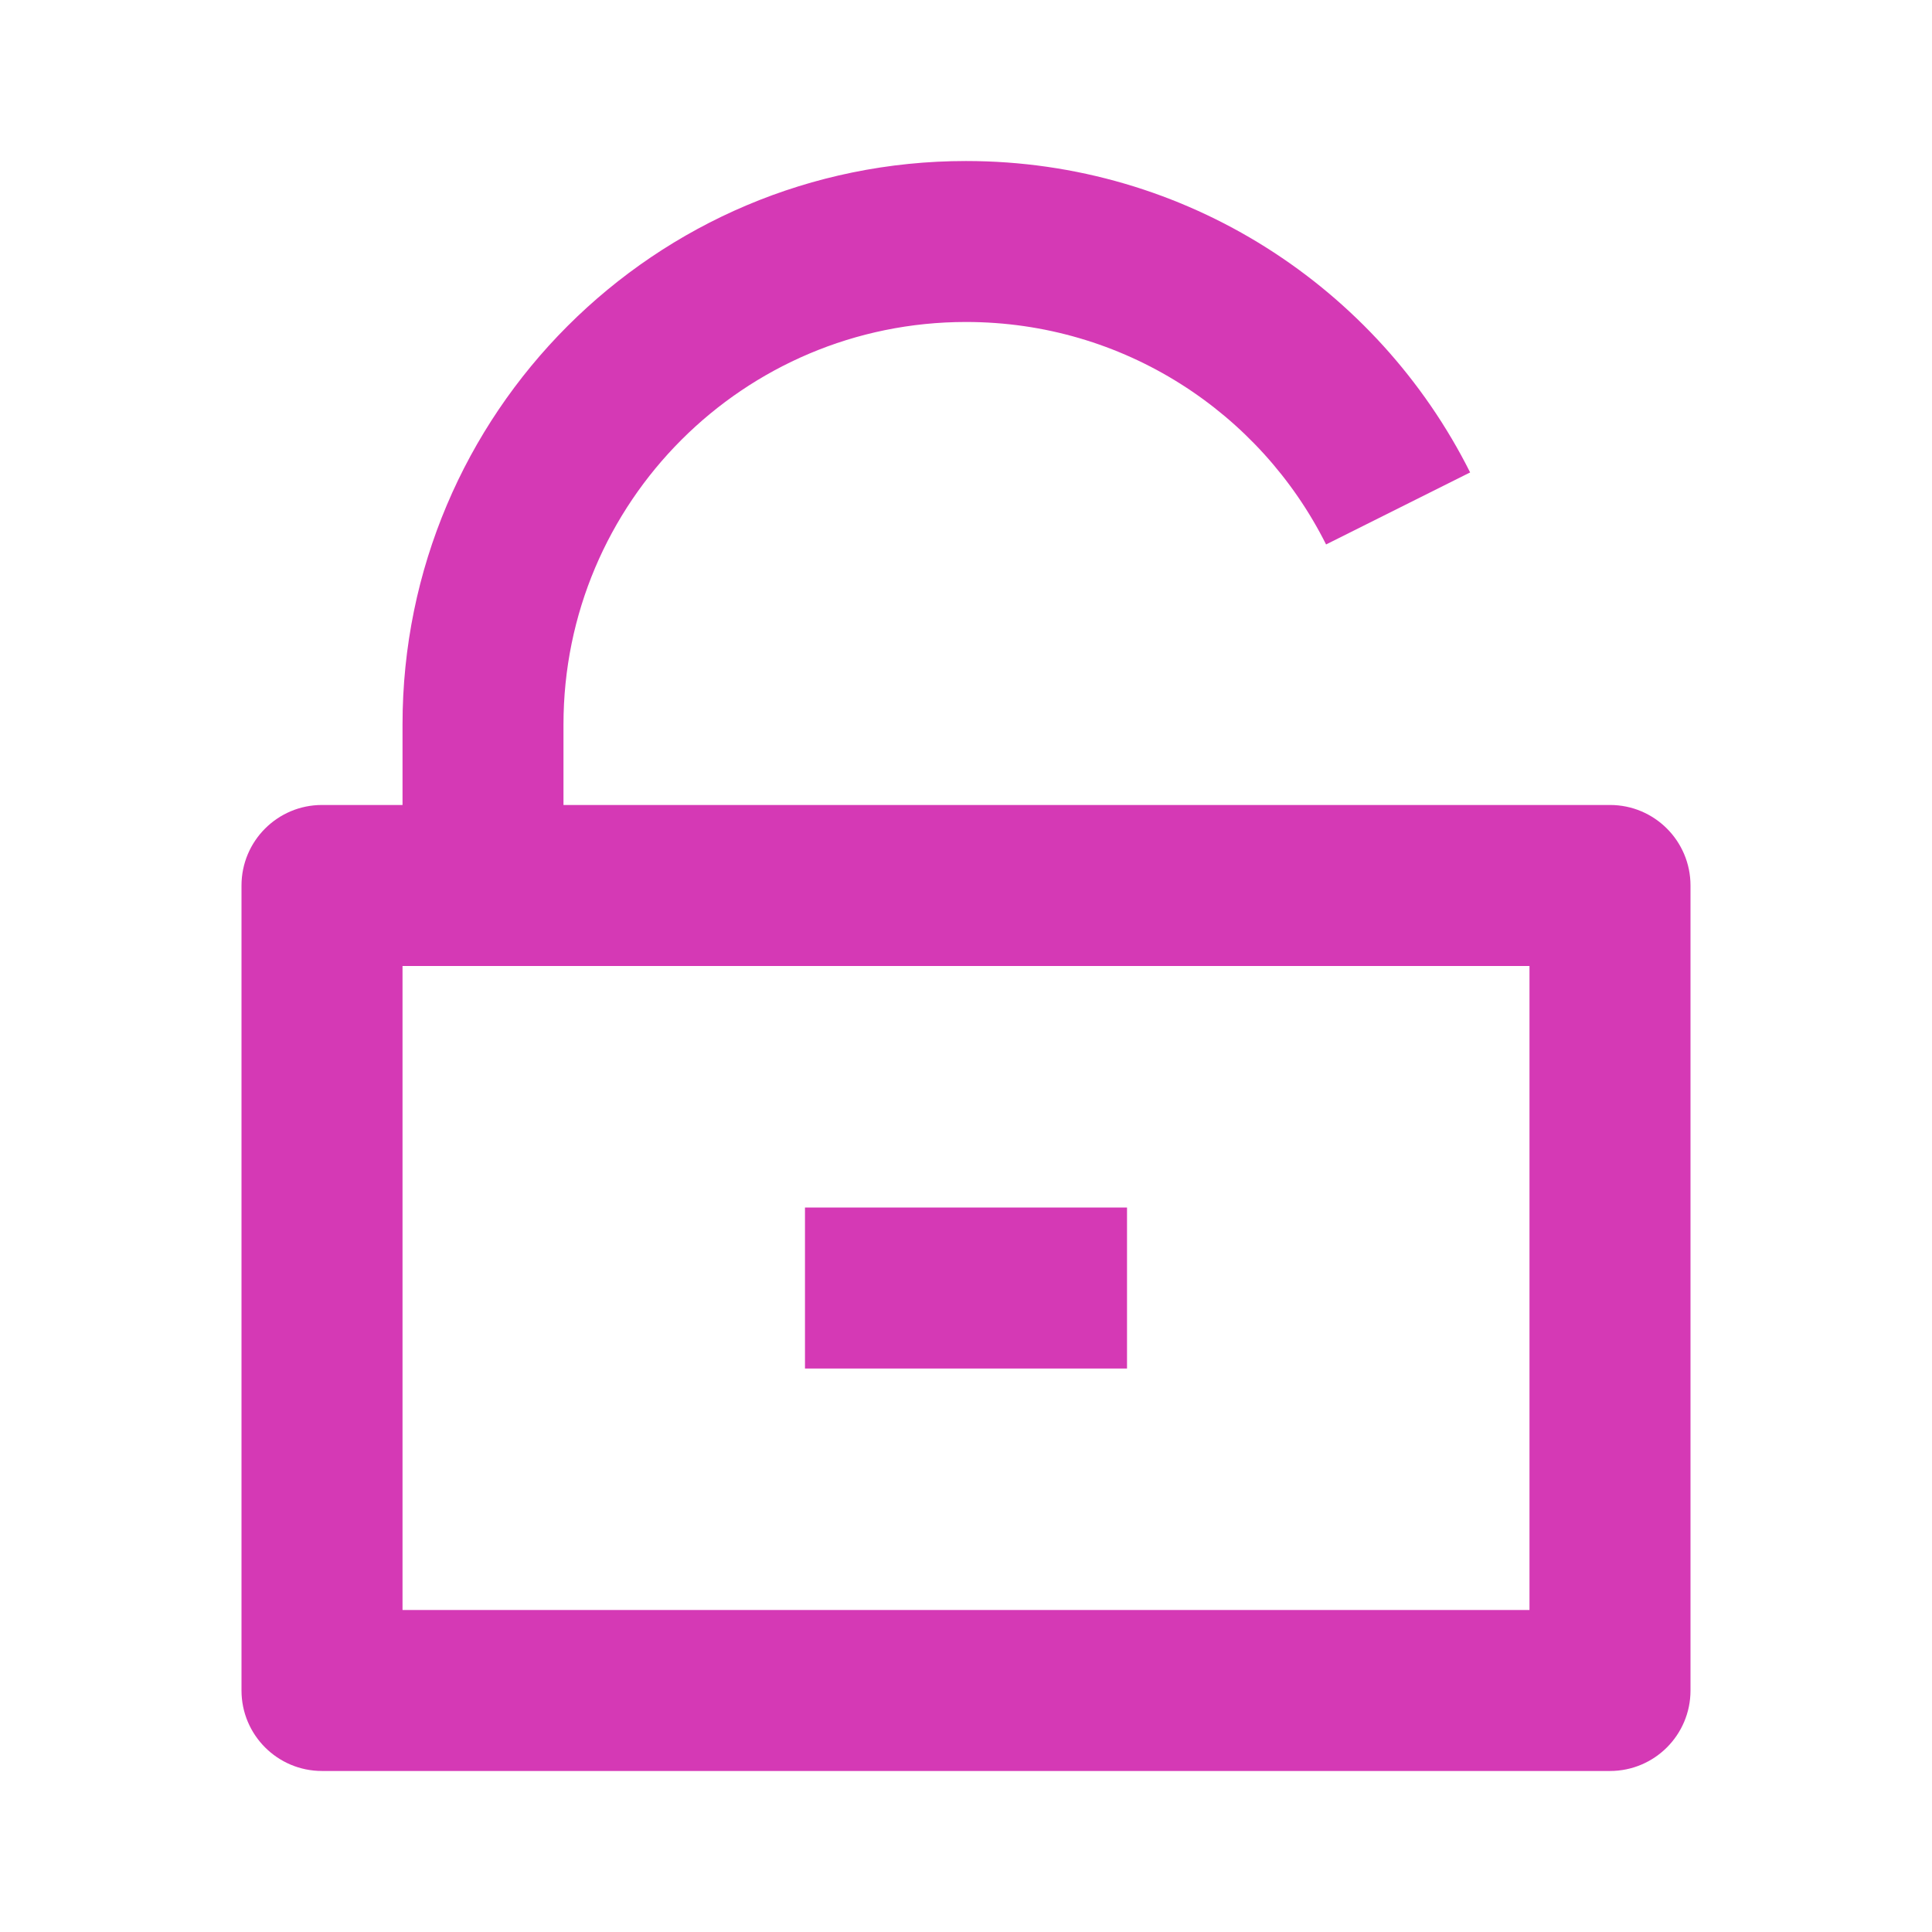 <svg width="32" height="32" viewBox="0 0 32 32" fill="none" xmlns="http://www.w3.org/2000/svg">
<path d="M9.333 13.333H26.667C27.403 13.333 28 13.93 28 14.667V28C28 28.736 27.403 29.333 26.667 29.333H5.333C4.597 29.333 4 28.736 4 28V14.667C4 13.93 4.597 13.333 5.333 13.333H6.667V12C6.667 6.845 10.845 2.667 16 2.667C19.654 2.667 22.817 4.766 24.35 7.825L21.964 9.018C20.87 6.833 18.61 5.333 16 5.333C12.318 5.333 9.333 8.318 9.333 12V13.333ZM6.667 16V26.667H25.333V16H6.667ZM13.333 20H18.667V22.667H13.333V20Z" fill="#D539B5"/>
</svg>
